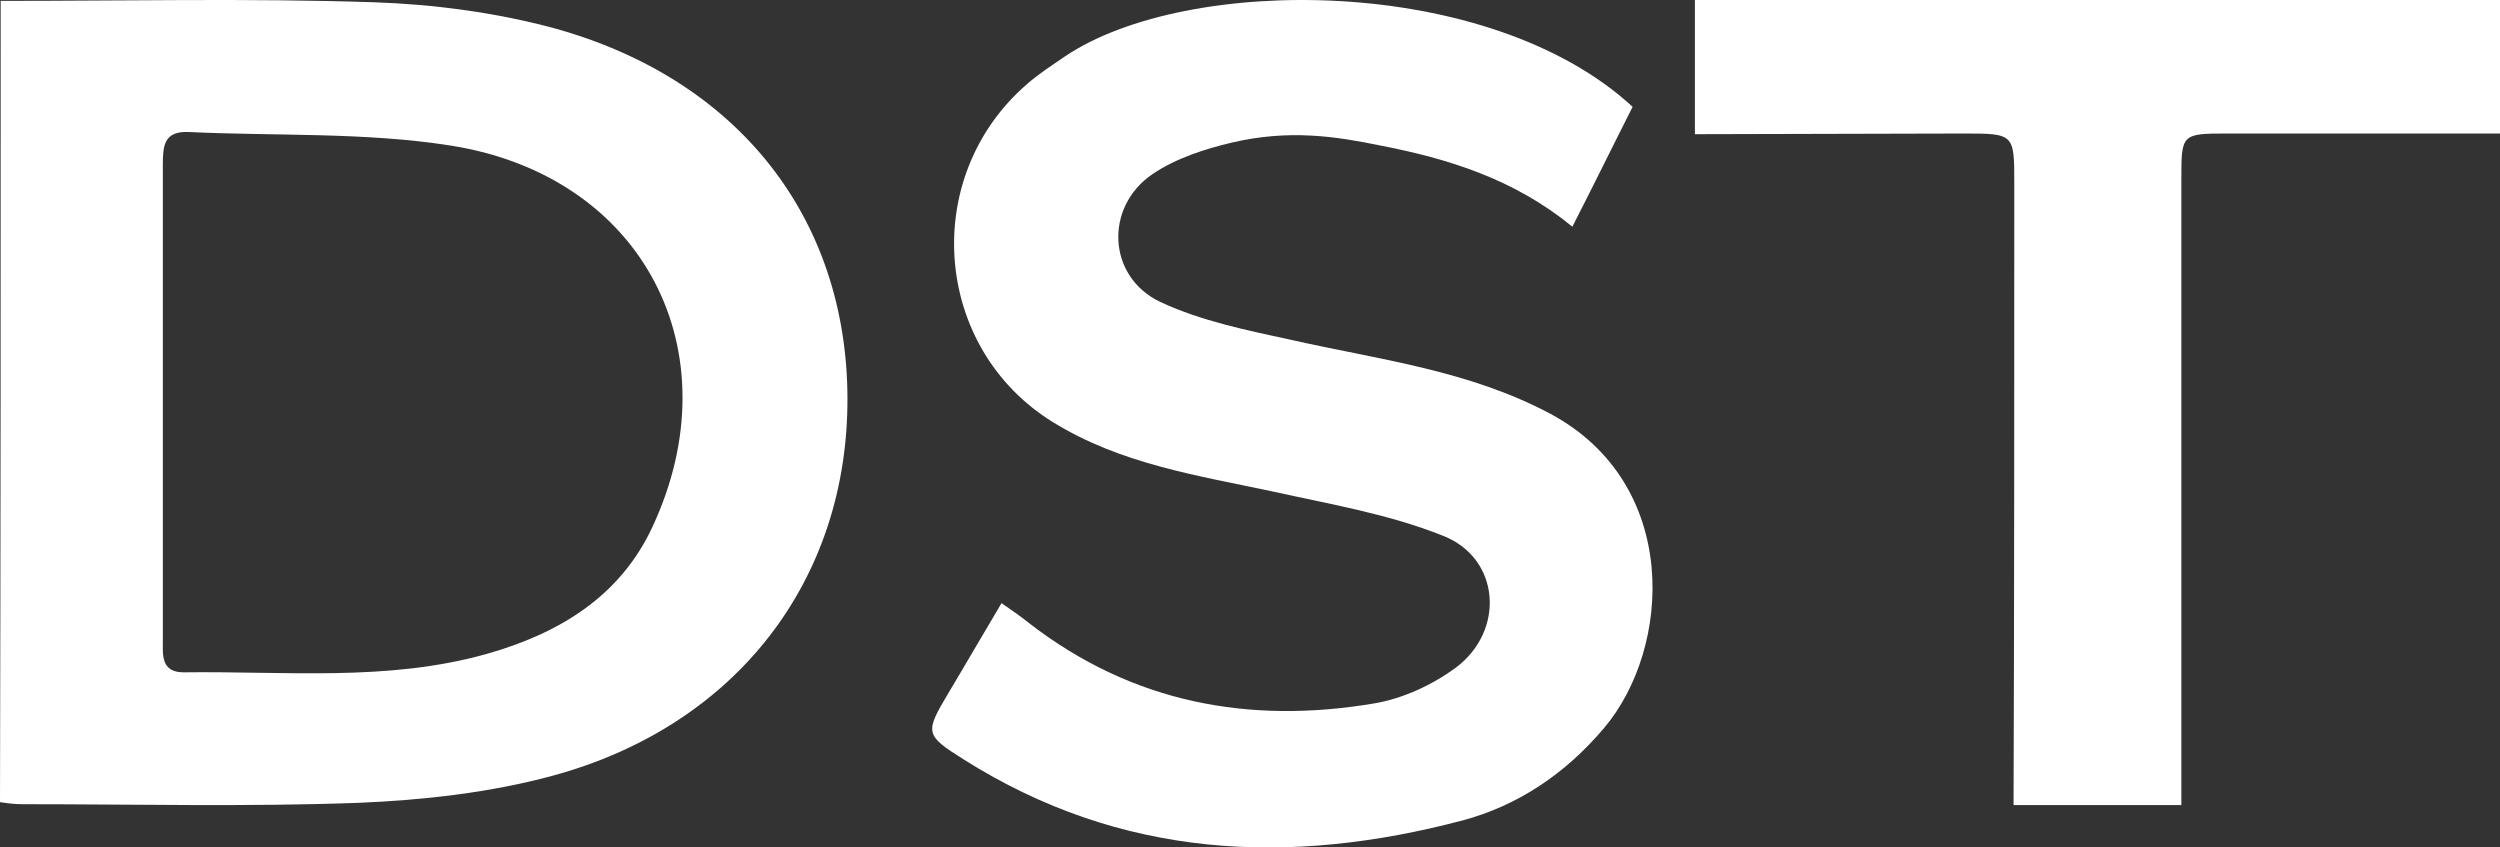 <?xml version="1.0" encoding="UTF-8"?> <svg xmlns="http://www.w3.org/2000/svg" xmlns:xlink="http://www.w3.org/1999/xlink" width="59px" height="20px" viewBox="0 0 59 20"><rect x="0" y="0" width="59" height="20" fill="#333333" stroke="none"/><!-- Generator: Sketch 60 (88103) - https://sketch.com --><title>dst</title><desc>Created with Sketch.</desc><g id="Design" stroke="none" stroke-width="1" fill="none" fill-rule="evenodd"><g id="Company-desktop" transform="translate(-616, -7447)" fill="#FFFFFF" fill-rule="nonzero"><g id="Investors" transform="translate(-1, 7019)"><g id="Logos" transform="translate(132, 386)"><g id="dst" transform="translate(485, 42)"><path d="M0.016,0.021 C2.993,0.021 5.903,-0.043 8.814,0.053 C10.237,0.101 11.692,0.294 13.066,0.663 C17.432,1.865 19.983,5.153 20,9.388 C20.016,13.67 17.4,17.119 13.05,18.305 C11.578,18.706 9.992,18.883 8.455,18.947 C5.822,19.043 3.173,18.979 0.523,18.979 C0.36,18.979 0.213,18.963 0,18.931 C0.016,12.644 0.016,6.372 0.016,0.021 Z M3.843,9.42 C3.843,9.42 3.843,9.42 3.843,9.42 C3.843,11.312 3.843,13.221 3.843,15.114 C3.843,15.45 3.794,15.867 4.334,15.867 C6.721,15.835 9.141,16.092 11.48,15.434 C13.181,14.953 14.636,14.087 15.405,12.419 C17.318,8.297 15.192,4.159 10.646,3.437 C8.618,3.116 6.525,3.213 4.464,3.116 C3.859,3.084 3.843,3.453 3.843,3.902 C3.843,5.731 3.843,7.575 3.843,9.42 Z" id="Shape"></path><path d="M38.53,2.521 C38.077,3.414 37.624,4.341 37.108,5.35 C35.733,4.225 34.185,3.745 32.56,3.431 C31.513,3.216 30.419,3.05 29.075,3.364 C28.449,3.513 27.762,3.728 27.199,4.109 C26.058,4.887 26.136,6.525 27.371,7.12 C28.356,7.583 29.45,7.798 30.512,8.03 C32.576,8.493 34.67,8.742 36.592,9.767 C39.671,11.422 39.452,15.293 37.858,17.179 C36.936,18.271 35.811,19.016 34.514,19.363 C30.434,20.439 26.465,20.273 22.745,17.924 C21.823,17.345 21.823,17.295 22.385,16.352 C22.792,15.674 23.182,14.995 23.636,14.234 C23.87,14.4 24.073,14.532 24.276,14.698 C26.73,16.6 29.497,17.097 32.435,16.6 C33.107,16.485 33.795,16.17 34.357,15.757 C35.529,14.88 35.404,13.176 34.06,12.646 C32.779,12.133 31.403,11.902 30.059,11.604 C28.278,11.223 26.465,10.959 24.855,9.966 C22.026,8.229 21.698,4.192 24.23,1.991 C24.511,1.743 24.823,1.545 25.136,1.329 C28.012,-0.606 35.139,-0.606 38.53,2.521 Z" id="Path"></path><path d="M51.48,19 C51.48,14.442 51.48,8.796 51.48,4.238 C51.48,3.167 51.48,3.151 52.556,3.151 C54.014,3.151 55.488,3.151 56.946,3.151 C57.625,3.151 58.304,3.151 59,3.151 C59,2.031 59,1.024 59,0 C52.689,0 46.427,0 40,0 L40,3.167 L46.328,3.151 C47.537,3.151 47.537,3.151 47.537,4.334 C47.537,8.956 47.537,14.394 47.52,19 L51.48,19 Z" id="Path"></path></g></g></g></g></g></svg> 